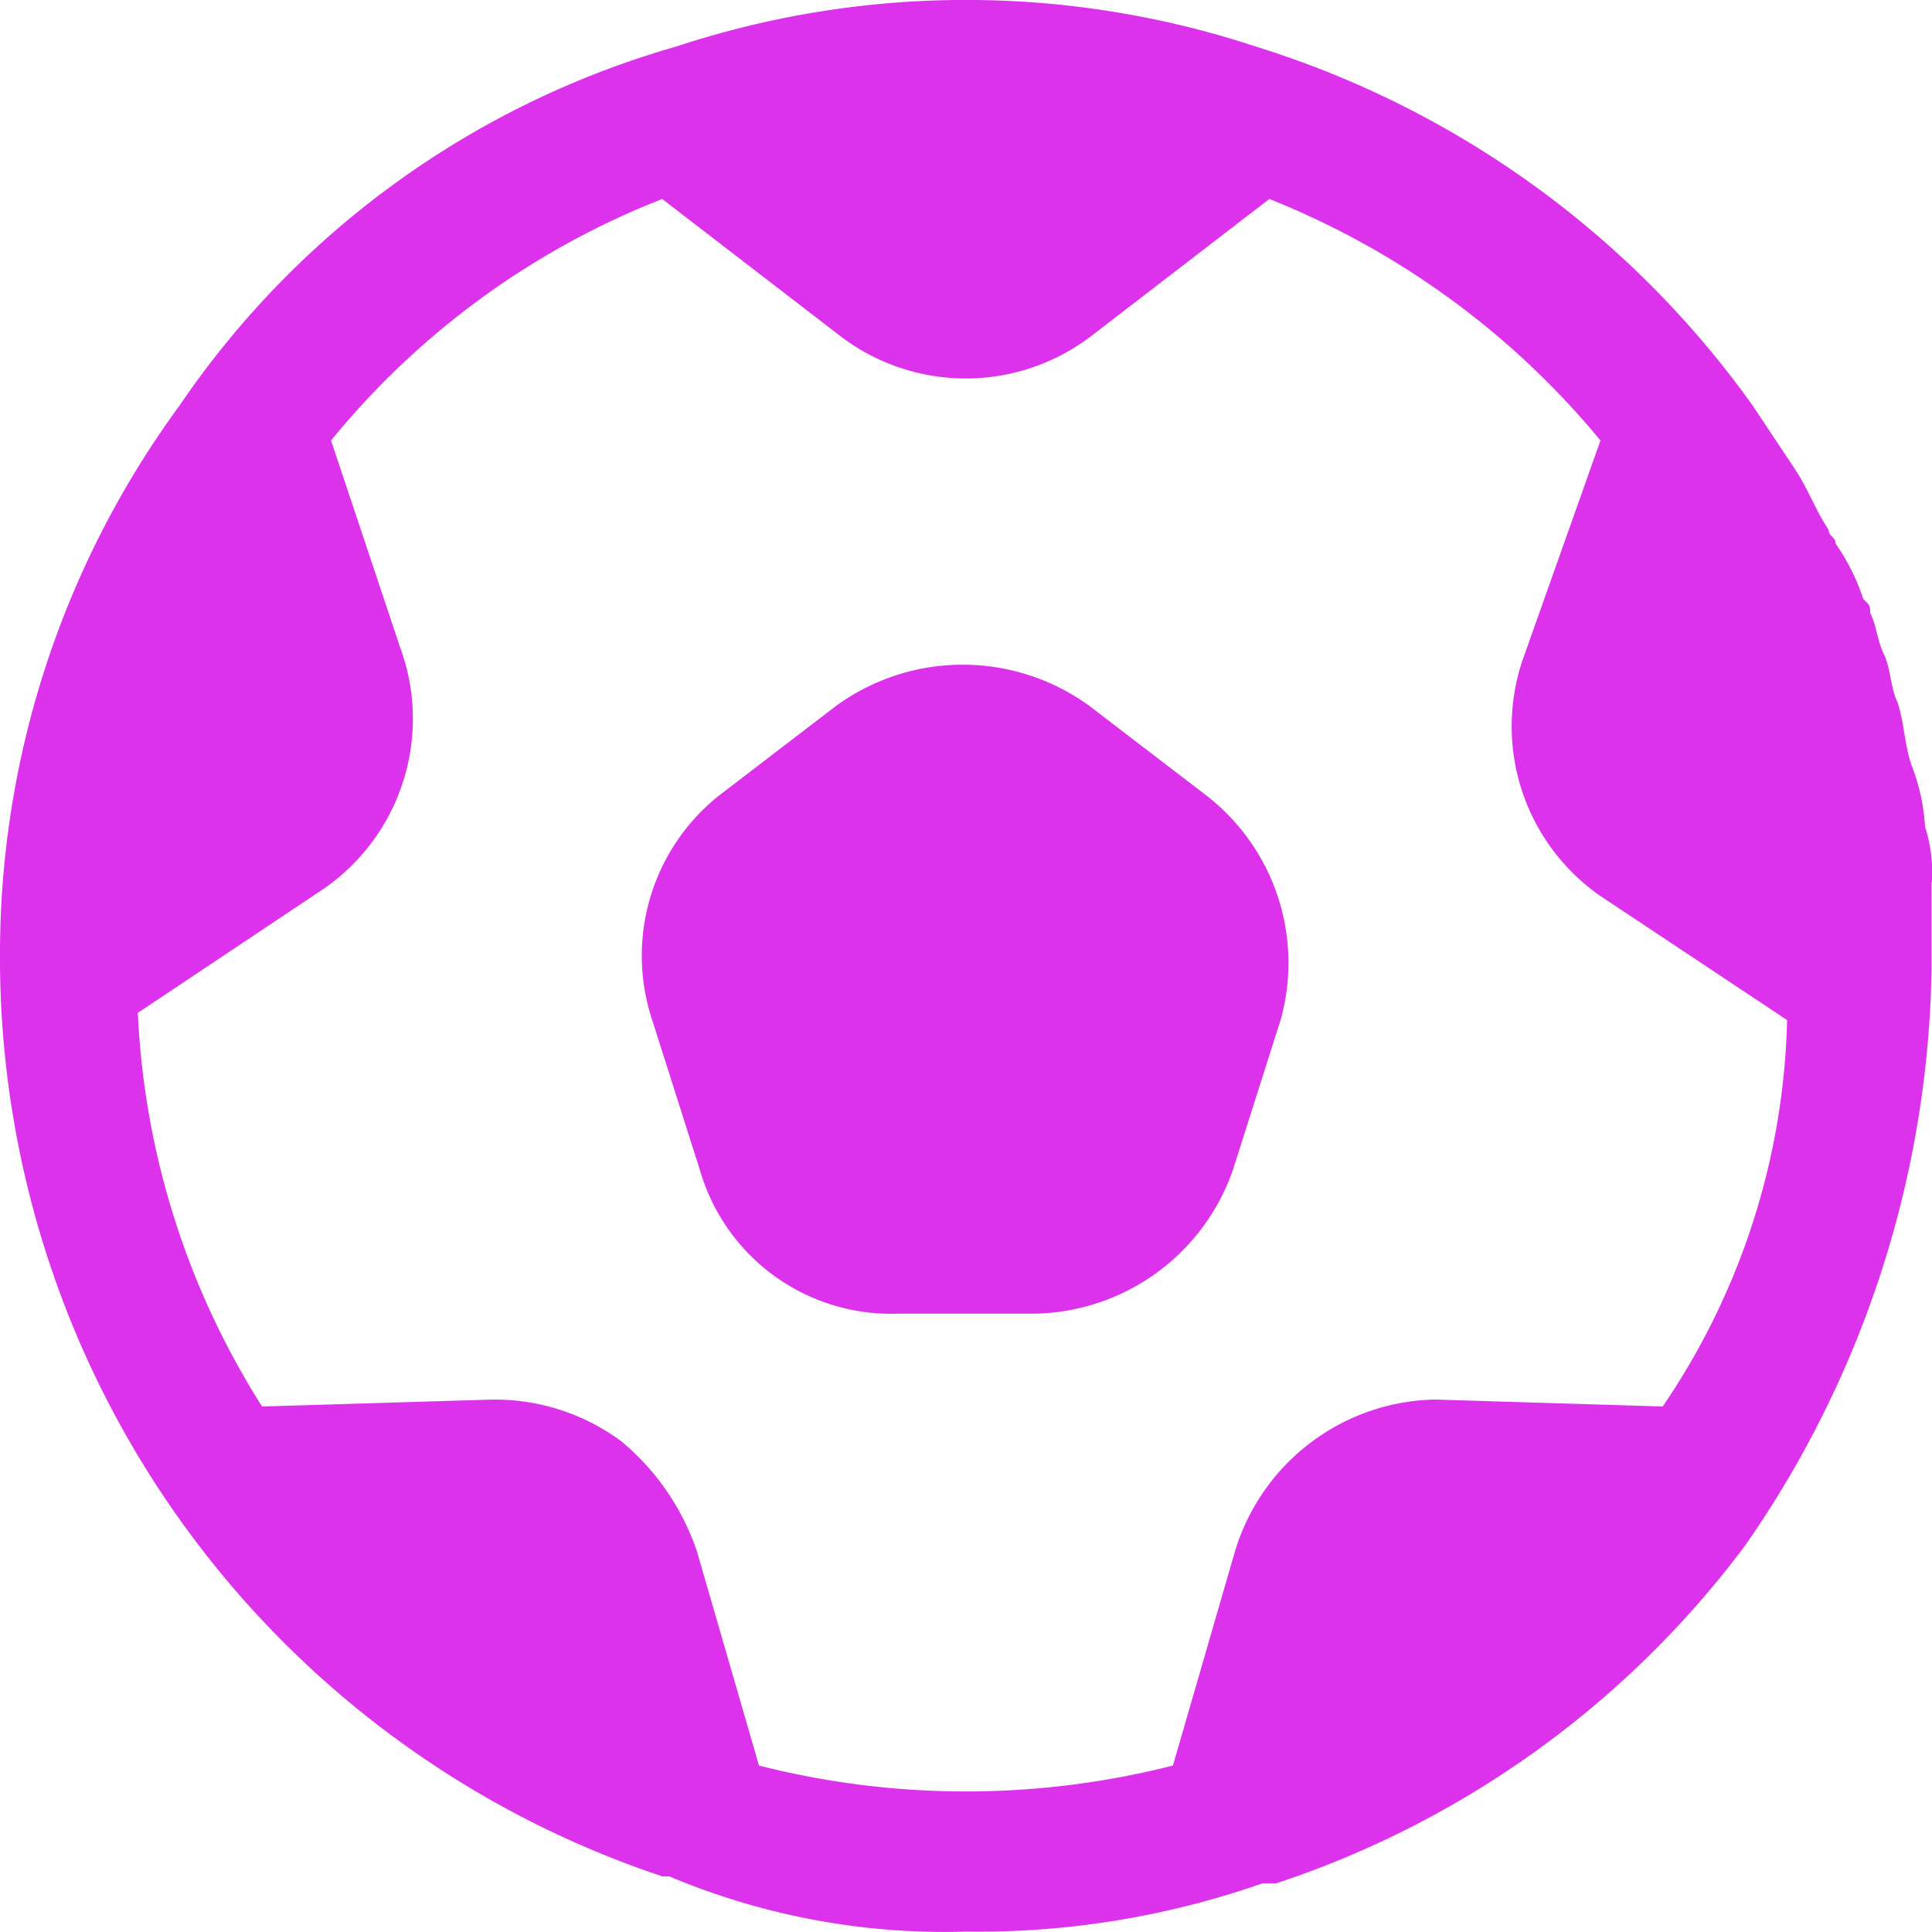 <svg xmlns="http://www.w3.org/2000/svg" id="sports" width="20" height="20" viewBox="0 0 20 20"><path id="Path_372015" fill="#dd32ec" d="m272.654 204.344-1.2-.919a2.229 2.229 0 0 0-2.616 0l-1.2.919a2.118 2.118 0 0 0-.707 2.334l.495 1.556a2.06 2.06 0 0 0 2.051 1.485h1.414a2.214 2.214 0 0 0 2.051-1.485l.495-1.556a2.191 2.191 0 0 0-.783-2.334Z" data-name="Path 372015" transform="translate(-260.18 -196.12)"/><path id="Path_372016" fill="#dd32ec" d="M125 44.57a1.575 1.575 0 0 0-.072-.572 2.09 2.09 0 0 0-.142-.643c-.072-.214-.072-.429-.142-.643-.072-.143-.072-.358-.142-.5s-.072-.286-.142-.429c0-.072 0-.072-.072-.143a2.141 2.141 0 0 0-.286-.572c0-.072-.072-.072-.072-.143-.142-.214-.214-.429-.358-.643l-.428-.643A9.934 9.934 0 0 0 118 35.922a9.565 9.565 0 0 0-6 0 9.3 9.3 0 0 0-5.142 3.717A9.6 9.6 0 0 0 105 45.356v.072a10.026 10.026 0 0 0 6.856 9.436h.072a7.345 7.345 0 0 0 3.071.572 8.927 8.927 0 0 0 3.071-.5h.142a9.951 9.951 0 0 0 4.856-3.5 10.716 10.716 0 0 0 1.928-6v-.866ZM122.212 50l-2.357-.072a2.208 2.208 0 0 0-2.071 1.573l-.642 2.216a8.7 8.7 0 0 1-4.285 0l-.642-2.216a2.54 2.54 0 0 0-.786-1.143 2.2 2.2 0 0 0-1.357-.429l-2.359.071a8.3 8.3 0 0 1-1.286-4.075l1.928-1.287a2.139 2.139 0 0 0 .786-2.5L108.427 40a8.357 8.357 0 0 1 3.428-2.5l1.857 1.429a2.14 2.14 0 0 0 2.571 0l1.857-1.429a8.537 8.537 0 0 1 3.428 2.5l-.786 2.216a2.139 2.139 0 0 0 .786 2.5L123.5 46a7.4 7.4 0 0 1-1.288 4Z" data-name="Path 372016" transform="translate(-105 -35.44)"/></svg>